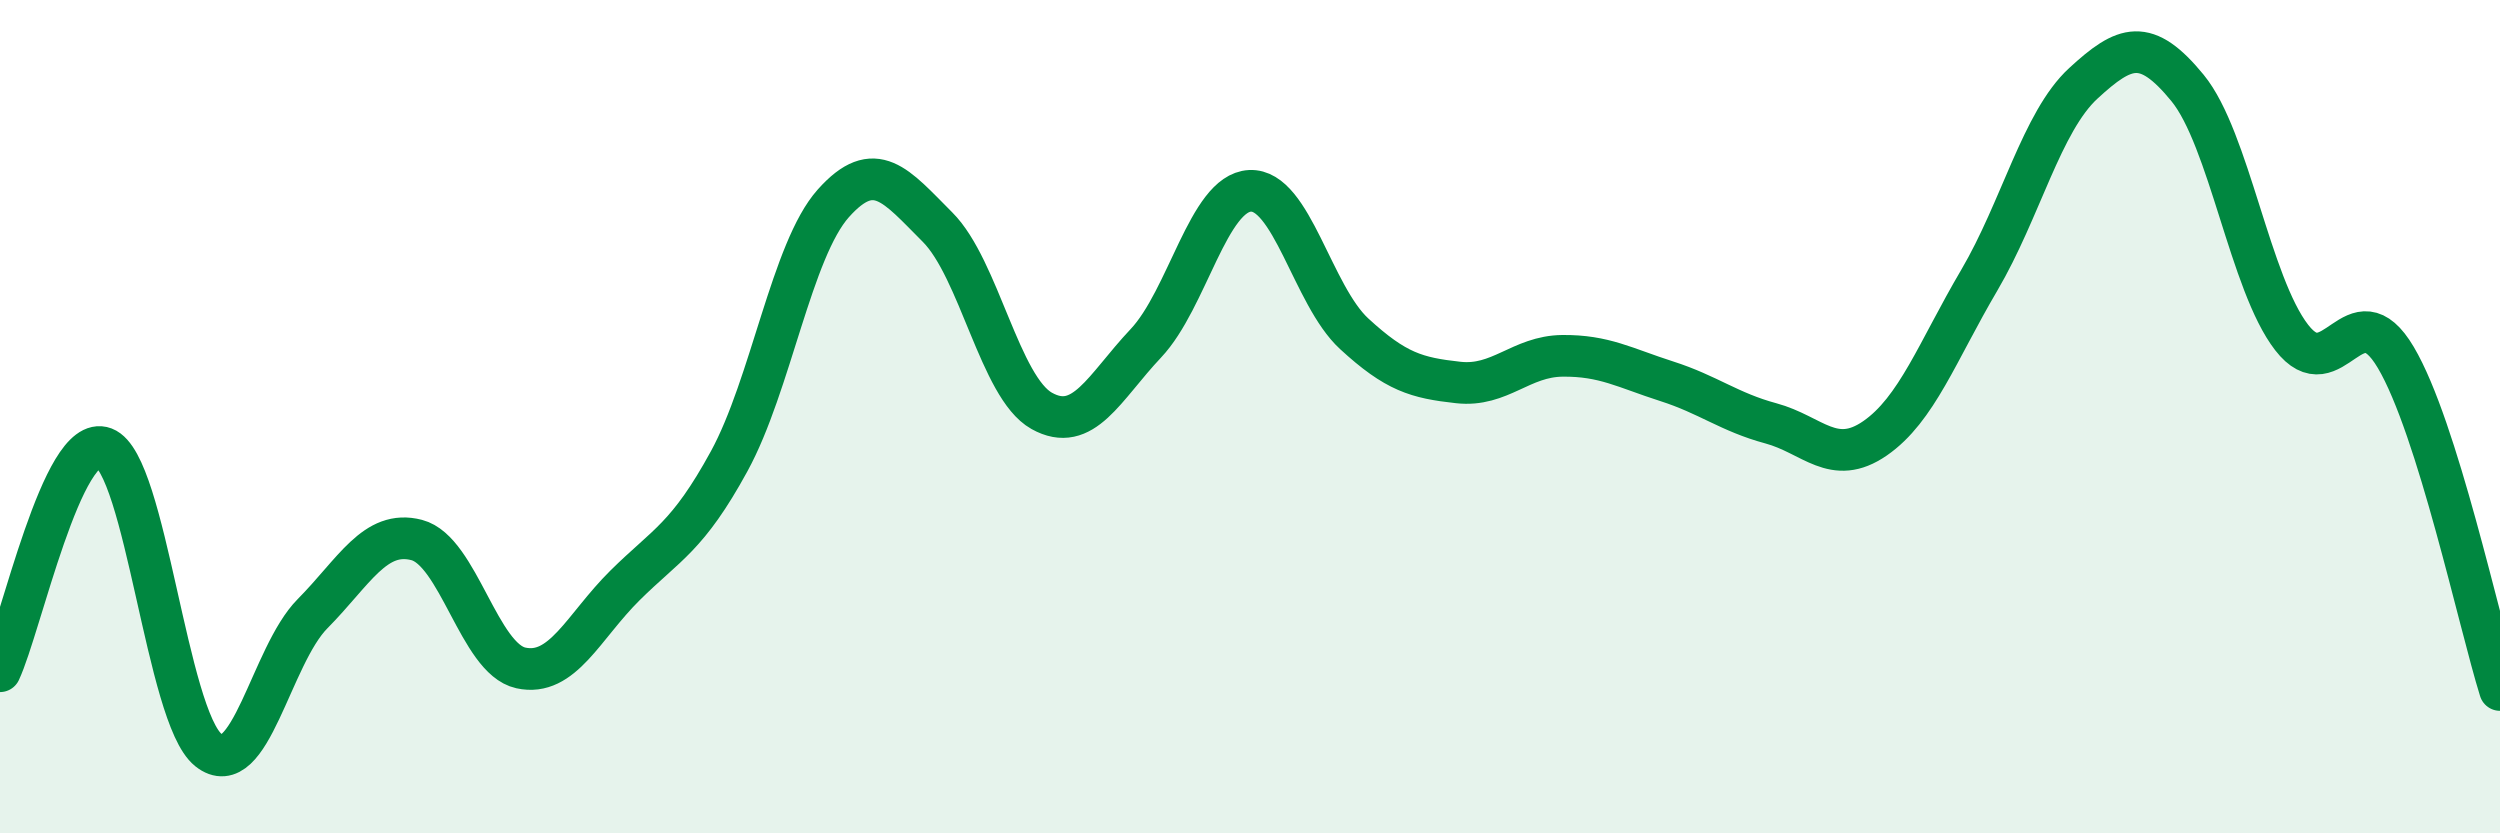 
    <svg width="60" height="20" viewBox="0 0 60 20" xmlns="http://www.w3.org/2000/svg">
      <path
        d="M 0,16.11 C 0.5,15.04 1.5,10.37 2.5,10.75 C 3.5,11.13 4,17.2 5,18 C 6,18.8 6.5,15.74 7.5,14.73 C 8.5,13.72 9,12.7 10,12.96 C 11,13.22 11.5,15.81 12.5,16.03 C 13.5,16.25 14,15.04 15,14.05 C 16,13.06 16.5,12.9 17.5,11.07 C 18.5,9.24 19,6 20,4.88 C 21,3.76 21.5,4.45 22.5,5.45 C 23.5,6.45 24,9.3 25,9.86 C 26,10.42 26.5,9.3 27.5,8.24 C 28.5,7.18 29,4.63 30,4.58 C 31,4.53 31.5,7.09 32.5,8.01 C 33.5,8.93 34,9.07 35,9.18 C 36,9.29 36.5,8.55 37.5,8.54 C 38.5,8.53 39,8.83 40,9.15 C 41,9.47 41.5,9.89 42.5,10.16 C 43.5,10.43 44,11.21 45,10.52 C 46,9.83 46.5,8.43 47.5,6.73 C 48.5,5.03 49,2.92 50,2 C 51,1.08 51.5,0.89 52.5,2.11 C 53.5,3.33 54,6.81 55,8.1 C 56,9.39 56.5,6.89 57.5,8.58 C 58.5,10.27 59.5,14.96 60,16.56L60 20L0 20Z"
        fill="#008740"
        opacity="0.1"
        stroke-linecap="round"
        stroke-linejoin="round"
      />
      <path
        d="M 0,16.11 C 0.5,15.04 1.5,10.37 2.5,10.75 C 3.5,11.13 4,17.2 5,18 C 6,18.8 6.5,15.74 7.5,14.73 C 8.5,13.72 9,12.7 10,12.96 C 11,13.22 11.5,15.81 12.5,16.03 C 13.5,16.25 14,15.04 15,14.05 C 16,13.06 16.5,12.9 17.5,11.07 C 18.5,9.24 19,6 20,4.88 C 21,3.76 21.5,4.45 22.5,5.45 C 23.5,6.45 24,9.3 25,9.86 C 26,10.42 26.5,9.3 27.5,8.24 C 28.5,7.18 29,4.63 30,4.58 C 31,4.53 31.5,7.09 32.5,8.01 C 33.5,8.93 34,9.07 35,9.18 C 36,9.29 36.5,8.55 37.5,8.54 C 38.5,8.53 39,8.83 40,9.15 C 41,9.47 41.5,9.89 42.5,10.16 C 43.5,10.43 44,11.21 45,10.52 C 46,9.83 46.5,8.43 47.5,6.73 C 48.5,5.03 49,2.92 50,2 C 51,1.08 51.5,0.89 52.5,2.11 C 53.5,3.33 54,6.81 55,8.1 C 56,9.39 56.5,6.89 57.5,8.58 C 58.5,10.27 59.5,14.96 60,16.56"
        stroke="#008740"
        stroke-width="1"
        fill="none"
        stroke-linecap="round"
        stroke-linejoin="round"
      />
    </svg>
  